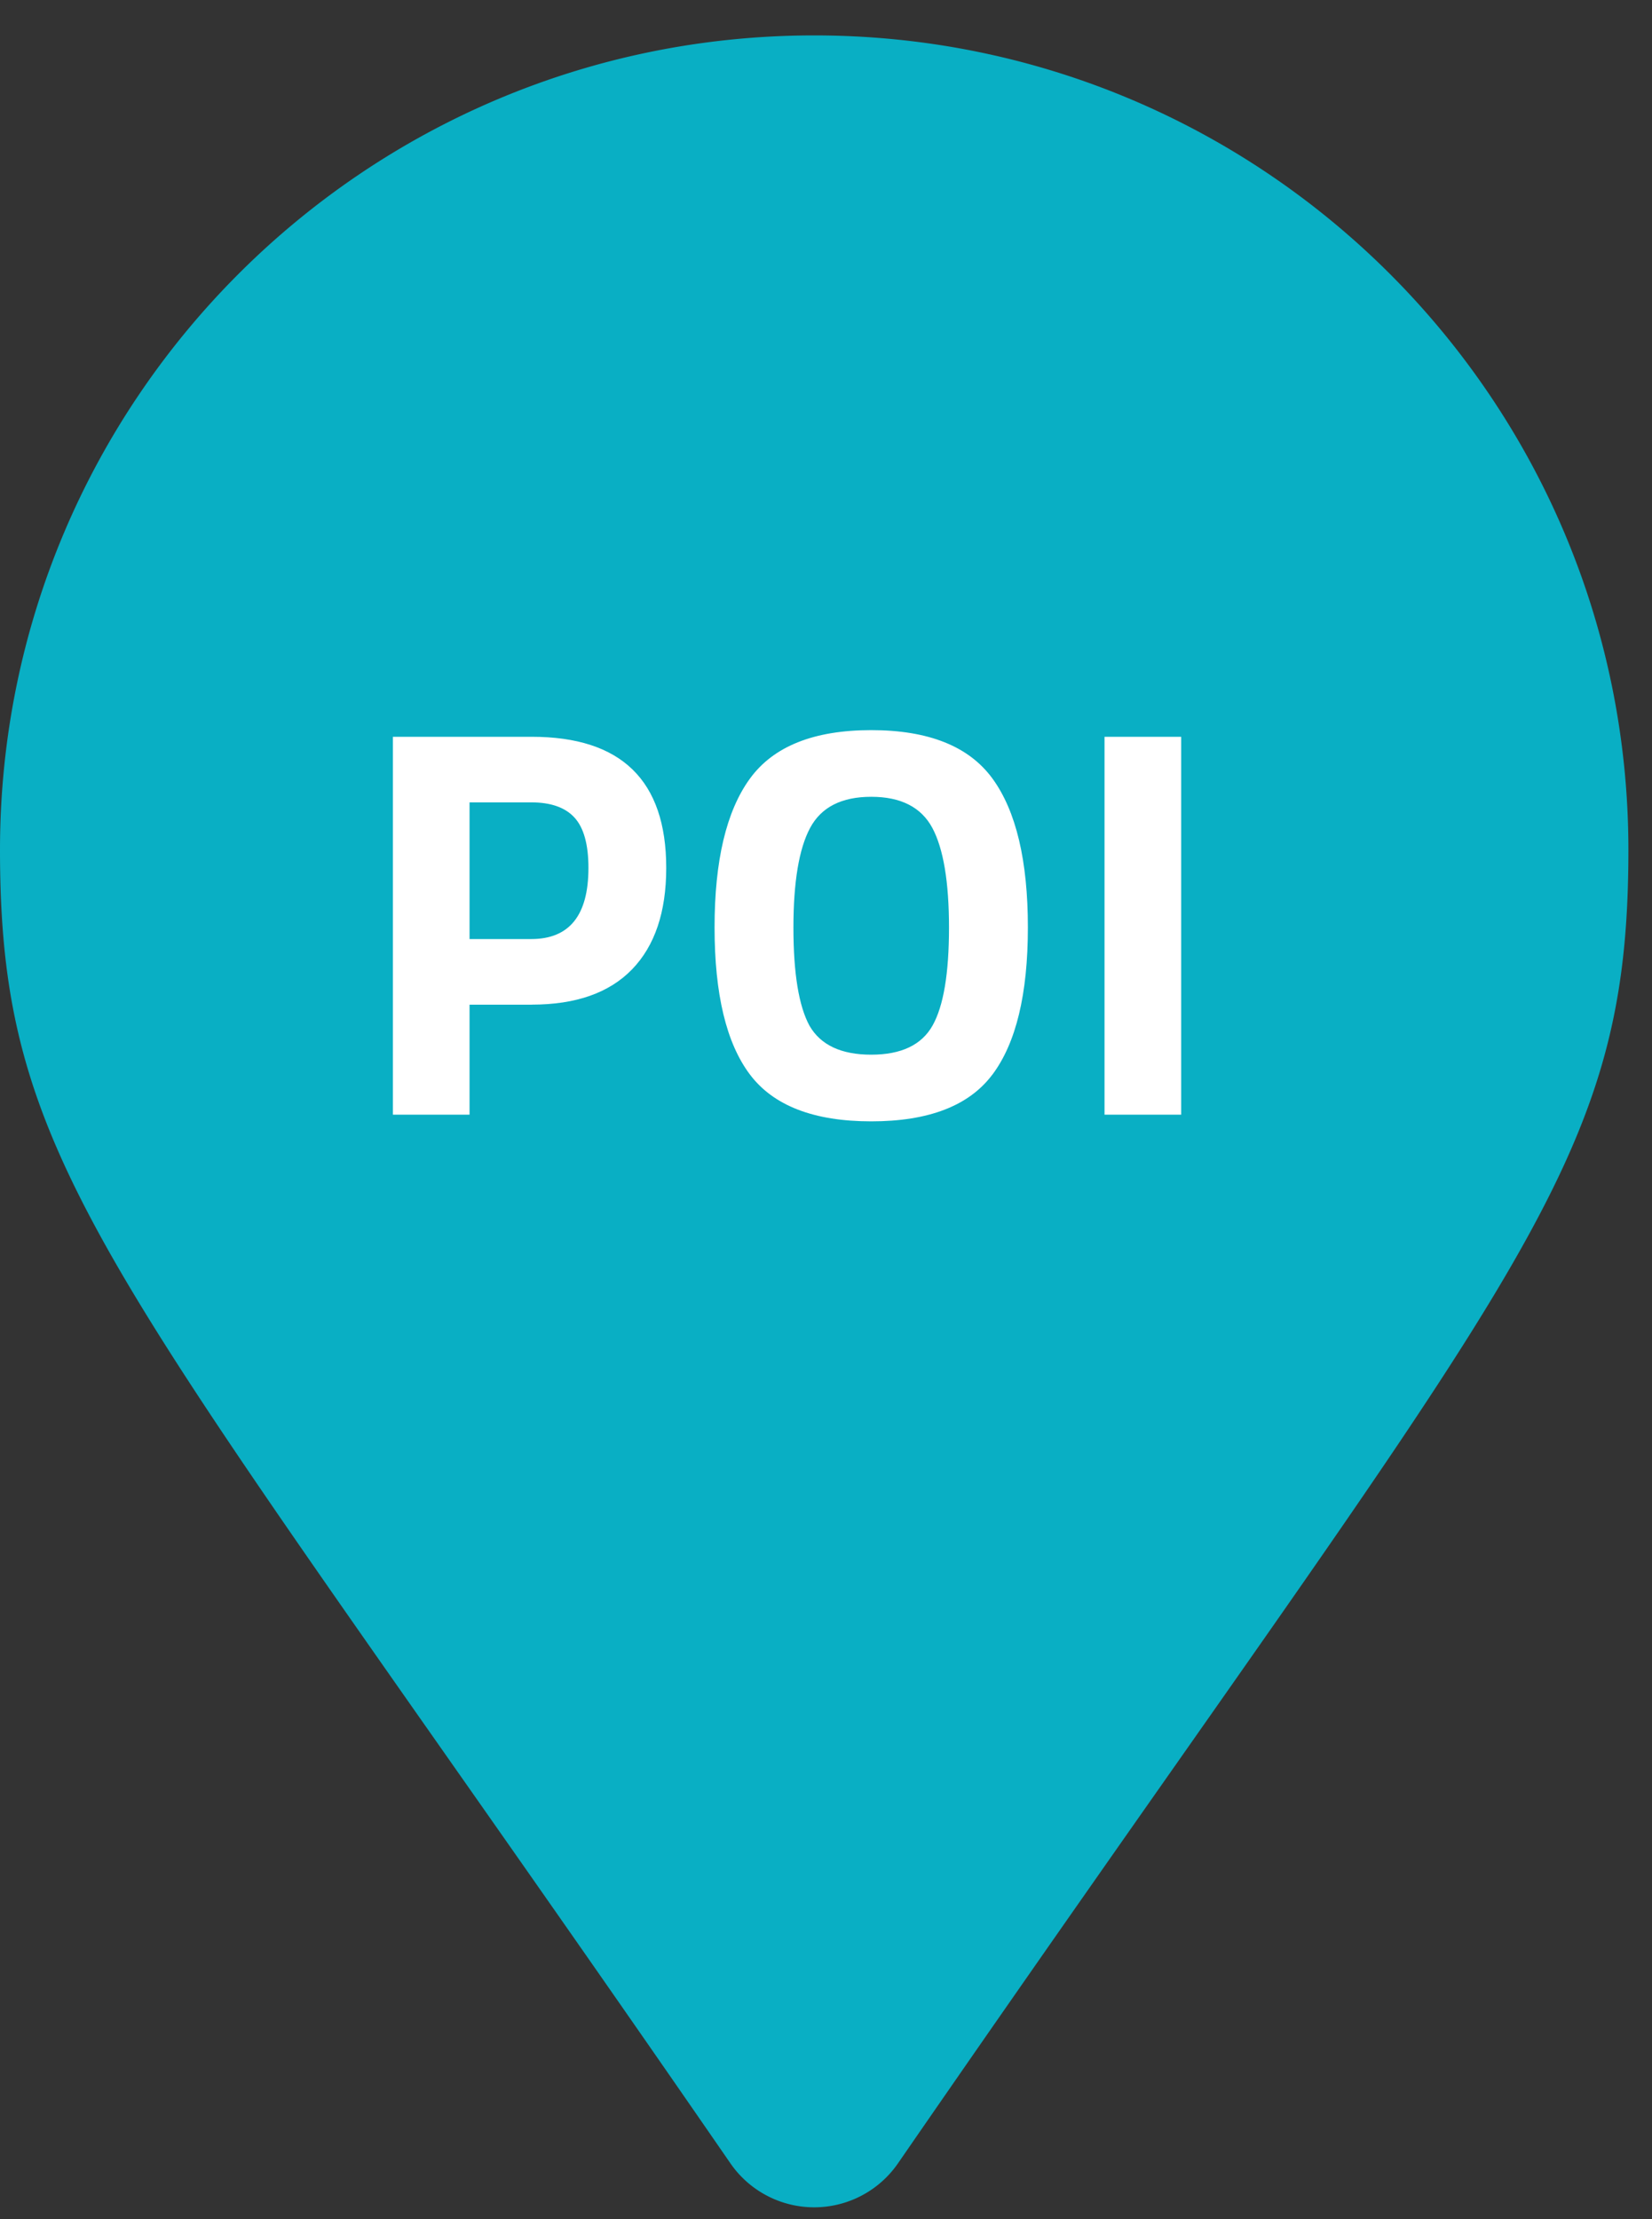 <svg xmlns="http://www.w3.org/2000/svg" width="35" height="47" viewBox="0 0 35 47"><rect x="0" y="0" width="35" height="47" fill="#333333" stroke="none"/><g><g><g><g><path fill="#09AFC4" d="M15.477 45.822a2.157 2.157 0 0 0 3.546 0C32.077 26.897 34.5 24.955 34.5 18 34.5 8.473 26.777.75 17.25.75 7.723.75 0 8.473 0 18c0 6.955 2.423 8.897 15.477 27.822z"/></g></g><g><path fill="#fff" d="M23.401 23.609v-8.004h1.624v8.004zm-2.377-.848c-.495.66-1.35.989-2.566.989-1.216 0-2.074-.332-2.572-.995-.498-.663-.747-1.7-.747-3.113 0-1.412.249-2.462.747-3.148.498-.687 1.356-1.03 2.572-1.03s2.073.343 2.572 1.03c.498.686.747 1.736.747 3.148 0 1.413-.251 2.452-.753 3.12zm-3.873-1.035c.236.408.671.612 1.307.612.635 0 1.069-.206 1.3-.618.232-.412.348-1.103.348-2.072 0-.969-.118-1.673-.353-2.113-.236-.439-.667-.659-1.295-.659-.628 0-1.06.22-1.295.66-.235.439-.353 1.143-.353 2.112 0 .97.114 1.662.341 2.078zm-7.203-1.837h1.307c.808 0 1.212-.502 1.212-1.506 0-.494-.098-.85-.294-1.065-.196-.216-.502-.324-.918-.324H9.948zm1.318 1.39H9.948v2.33H8.324v-8.004h2.942c1.9 0 2.849.926 2.849 2.778 0 .934-.242 1.65-.724 2.148-.483.498-1.19.747-2.125.747z"/></g></g></g></svg>